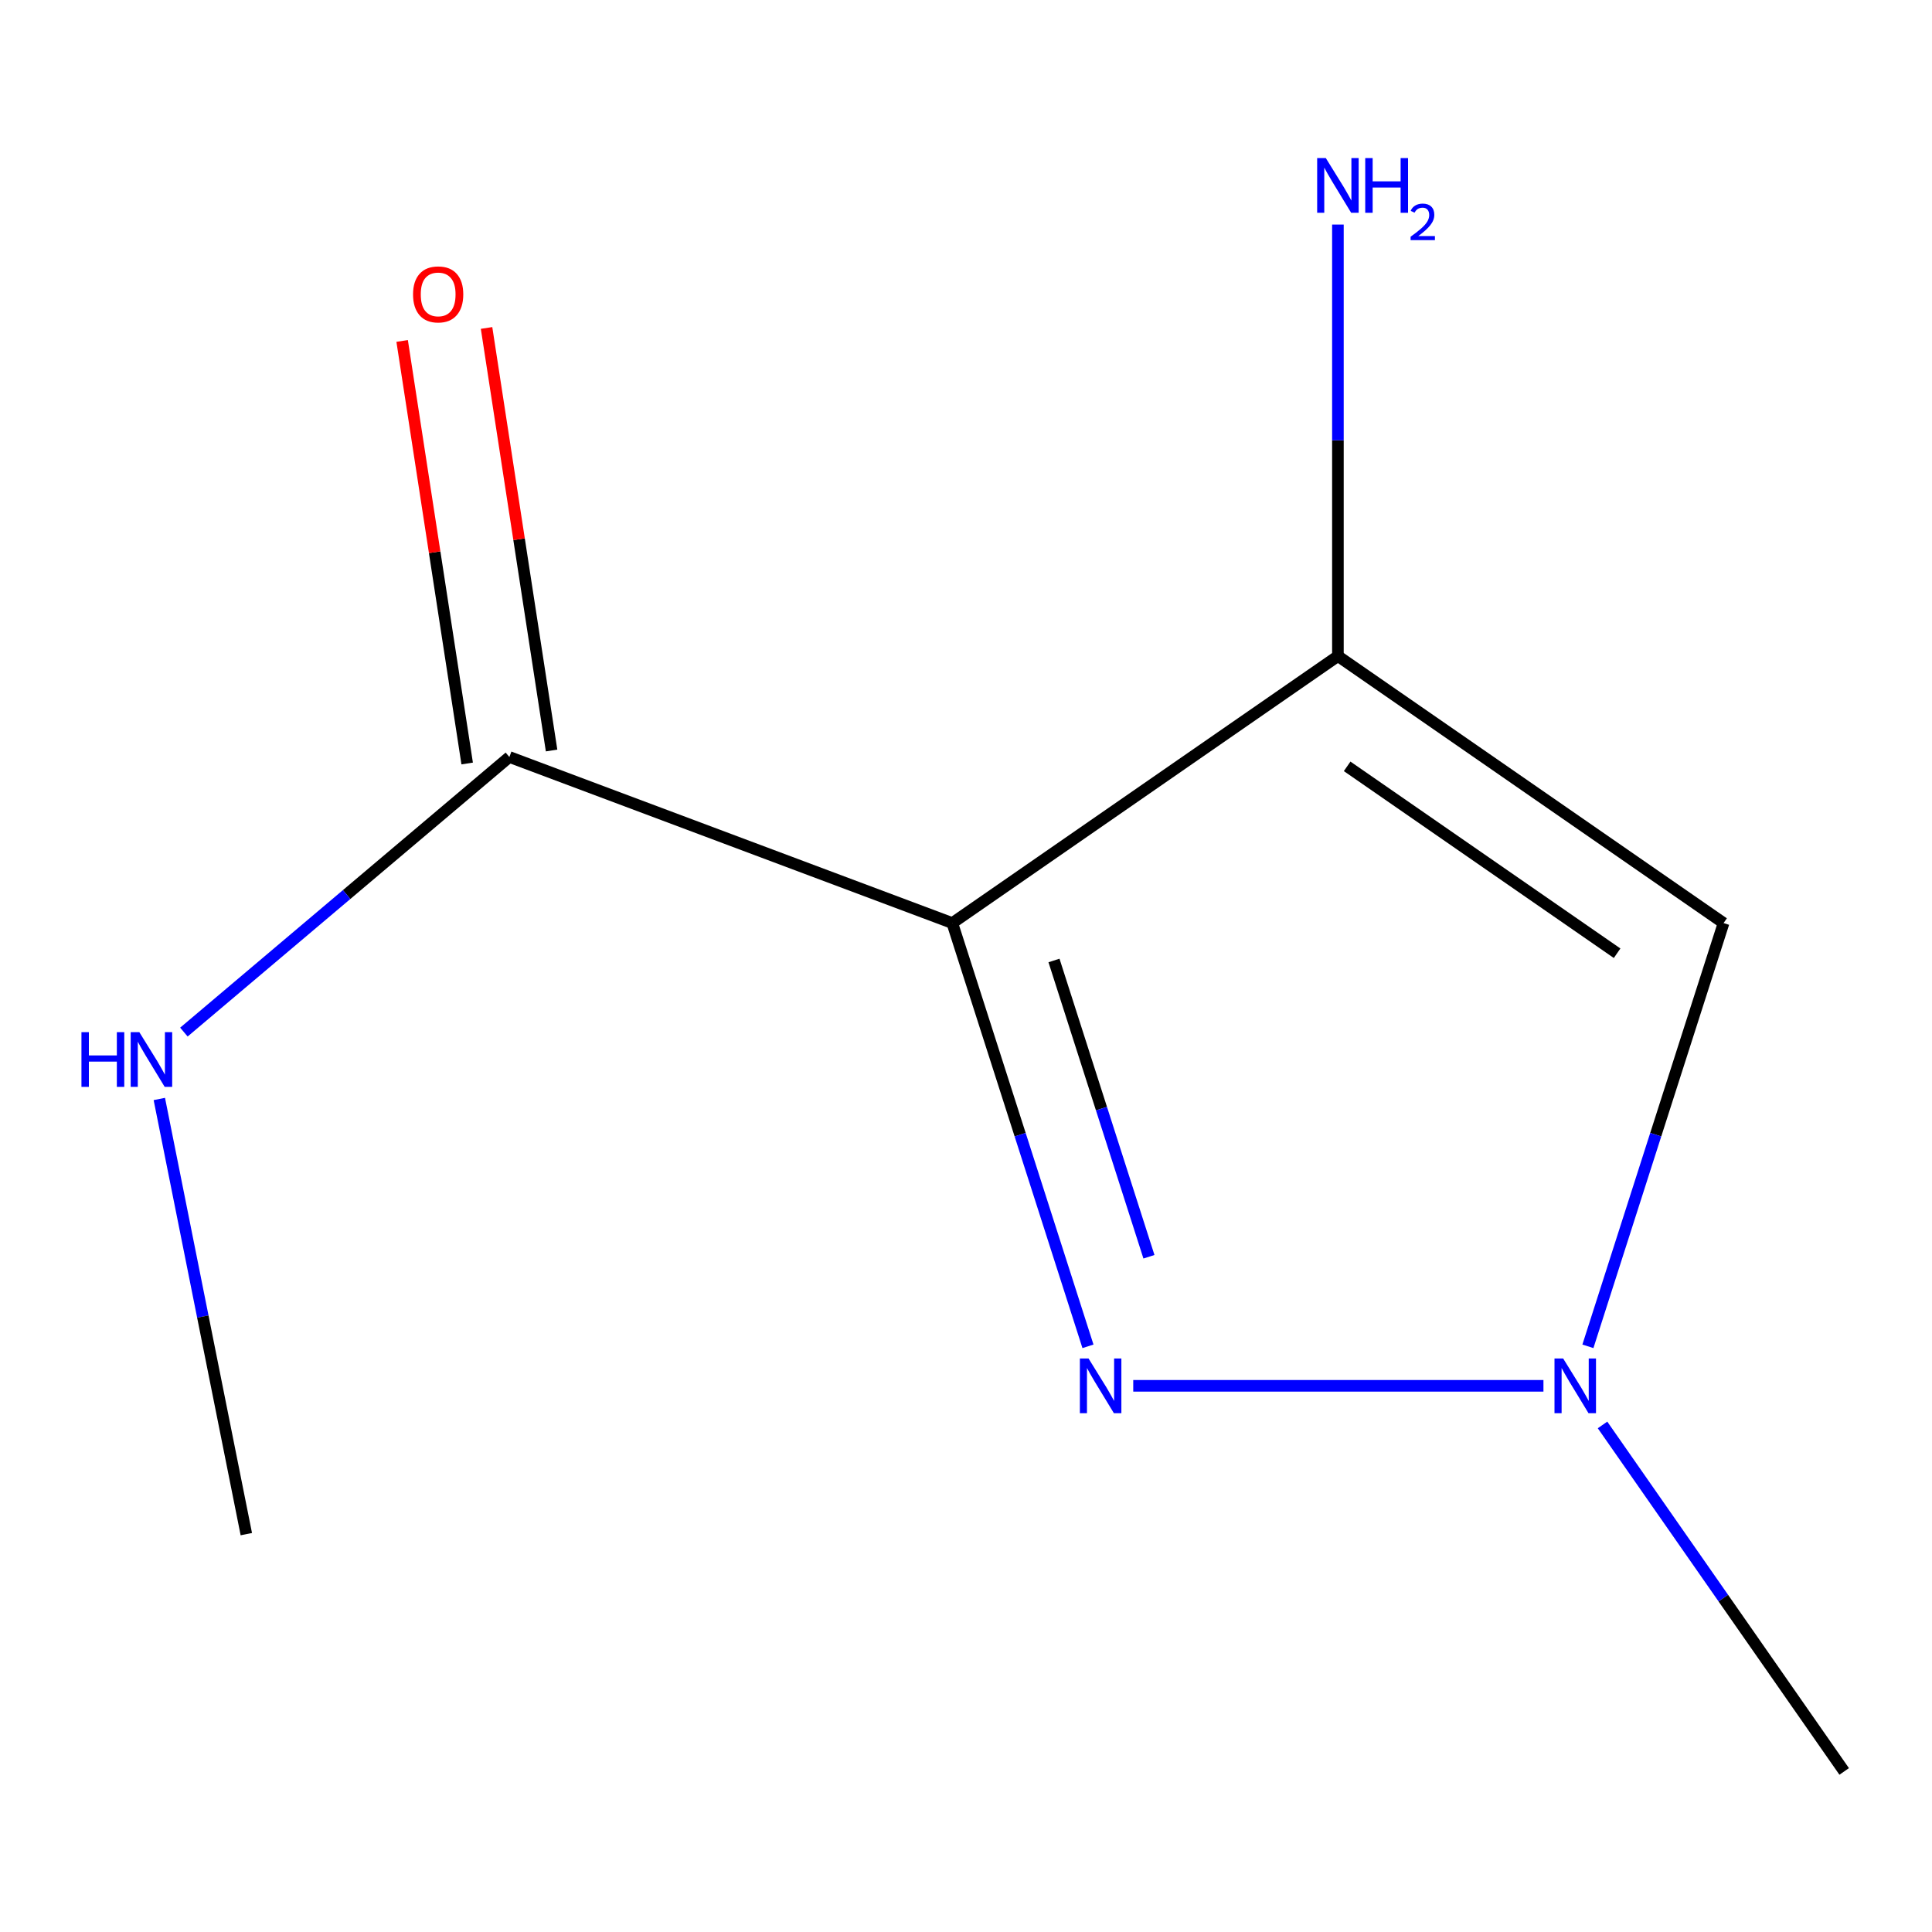 <?xml version='1.0' encoding='iso-8859-1'?>
<svg version='1.1' baseProfile='full'
              xmlns='http://www.w3.org/2000/svg'
                      xmlns:rdkit='http://www.rdkit.org/xml'
                      xmlns:xlink='http://www.w3.org/1999/xlink'
                  xml:space='preserve'
width='1000px' height='1000px' viewBox='0 0 1000 1000'>
<!-- END OF HEADER -->
<rect style='opacity:1.0;fill:#FFFFFF;stroke:none' width='1000' height='1000' x='0' y='0'> </rect>
<path class='bond-0' d='M 492.911,477.776 L 692.501,339.583' style='fill:none;fill-rule:evenodd;stroke:#000000;stroke-width:6px;stroke-linecap:butt;stroke-linejoin:miter;stroke-opacity:1' />
<path class='bond-1' d='M 492.911,477.776 L 528.02,587.313' style='fill:none;fill-rule:evenodd;stroke:#000000;stroke-width:6px;stroke-linecap:butt;stroke-linejoin:miter;stroke-opacity:1' />
<path class='bond-1' d='M 528.02,587.313 L 563.128,696.851' style='fill:none;fill-rule:evenodd;stroke:#0000FF;stroke-width:6px;stroke-linecap:butt;stroke-linejoin:miter;stroke-opacity:1' />
<path class='bond-1' d='M 545.54,497.144 L 570.116,573.821' style='fill:none;fill-rule:evenodd;stroke:#000000;stroke-width:6px;stroke-linecap:butt;stroke-linejoin:miter;stroke-opacity:1' />
<path class='bond-1' d='M 570.116,573.821 L 594.692,650.497' style='fill:none;fill-rule:evenodd;stroke:#0000FF;stroke-width:6px;stroke-linecap:butt;stroke-linejoin:miter;stroke-opacity:1' />
<path class='bond-4' d='M 492.911,477.776 L 263.653,391.819' style='fill:none;fill-rule:evenodd;stroke:#000000;stroke-width:6px;stroke-linecap:butt;stroke-linejoin:miter;stroke-opacity:1' />
<path class='bond-2' d='M 692.501,339.583 L 892.117,477.776' style='fill:none;fill-rule:evenodd;stroke:#000000;stroke-width:6px;stroke-linecap:butt;stroke-linejoin:miter;stroke-opacity:1' />
<path class='bond-2' d='M 697.281,396.658 L 837.012,493.393' style='fill:none;fill-rule:evenodd;stroke:#000000;stroke-width:6px;stroke-linecap:butt;stroke-linejoin:miter;stroke-opacity:1' />
<path class='bond-6' d='M 692.501,339.583 L 692.501,227.907' style='fill:none;fill-rule:evenodd;stroke:#000000;stroke-width:6px;stroke-linecap:butt;stroke-linejoin:miter;stroke-opacity:1' />
<path class='bond-6' d='M 692.501,227.907 L 692.501,116.232' style='fill:none;fill-rule:evenodd;stroke:#0000FF;stroke-width:6px;stroke-linecap:butt;stroke-linejoin:miter;stroke-opacity:1' />
<path class='bond-3' d='M 586.564,717.299 L 798.886,717.299' style='fill:none;fill-rule:evenodd;stroke:#0000FF;stroke-width:6px;stroke-linecap:butt;stroke-linejoin:miter;stroke-opacity:1' />
<path class='bond-10' d='M 892.117,477.776 L 857.008,587.313' style='fill:none;fill-rule:evenodd;stroke:#000000;stroke-width:6px;stroke-linecap:butt;stroke-linejoin:miter;stroke-opacity:1' />
<path class='bond-10' d='M 857.008,587.313 L 821.899,696.851' style='fill:none;fill-rule:evenodd;stroke:#0000FF;stroke-width:6px;stroke-linecap:butt;stroke-linejoin:miter;stroke-opacity:1' />
<path class='bond-8' d='M 829.464,737.543 L 892.005,827.216' style='fill:none;fill-rule:evenodd;stroke:#0000FF;stroke-width:6px;stroke-linecap:butt;stroke-linejoin:miter;stroke-opacity:1' />
<path class='bond-8' d='M 892.005,827.216 L 954.545,916.89' style='fill:none;fill-rule:evenodd;stroke:#000000;stroke-width:6px;stroke-linecap:butt;stroke-linejoin:miter;stroke-opacity:1' />
<path class='bond-5' d='M 285.499,388.457 L 268.669,279.105' style='fill:none;fill-rule:evenodd;stroke:#000000;stroke-width:6px;stroke-linecap:butt;stroke-linejoin:miter;stroke-opacity:1' />
<path class='bond-5' d='M 268.669,279.105 L 251.84,169.752' style='fill:none;fill-rule:evenodd;stroke:#FF0000;stroke-width:6px;stroke-linecap:butt;stroke-linejoin:miter;stroke-opacity:1' />
<path class='bond-5' d='M 241.807,395.182 L 224.978,285.829' style='fill:none;fill-rule:evenodd;stroke:#000000;stroke-width:6px;stroke-linecap:butt;stroke-linejoin:miter;stroke-opacity:1' />
<path class='bond-5' d='M 224.978,285.829 L 208.148,176.477' style='fill:none;fill-rule:evenodd;stroke:#FF0000;stroke-width:6px;stroke-linecap:butt;stroke-linejoin:miter;stroke-opacity:1' />
<path class='bond-7' d='M 263.653,391.819 L 179.419,463.012' style='fill:none;fill-rule:evenodd;stroke:#000000;stroke-width:6px;stroke-linecap:butt;stroke-linejoin:miter;stroke-opacity:1' />
<path class='bond-7' d='M 179.419,463.012 L 95.185,534.205' style='fill:none;fill-rule:evenodd;stroke:#0000FF;stroke-width:6px;stroke-linecap:butt;stroke-linejoin:miter;stroke-opacity:1' />
<path class='bond-9' d='M 82.464,568.83 L 104.981,681.45' style='fill:none;fill-rule:evenodd;stroke:#0000FF;stroke-width:6px;stroke-linecap:butt;stroke-linejoin:miter;stroke-opacity:1' />
<path class='bond-9' d='M 104.981,681.45 L 127.498,794.071' style='fill:none;fill-rule:evenodd;stroke:#000000;stroke-width:6px;stroke-linecap:butt;stroke-linejoin:miter;stroke-opacity:1' />
<path  class='atom-2' d='M 563.422 703.139
L 572.702 718.139
Q 573.622 719.619, 575.102 722.299
Q 576.582 724.979, 576.662 725.139
L 576.662 703.139
L 580.422 703.139
L 580.422 731.459
L 576.542 731.459
L 566.582 715.059
Q 565.422 713.139, 564.182 710.939
Q 562.982 708.739, 562.622 708.059
L 562.622 731.459
L 558.942 731.459
L 558.942 703.139
L 563.422 703.139
' fill='#0000FF'/>
<path  class='atom-4' d='M 809.085 703.139
L 818.365 718.139
Q 819.285 719.619, 820.765 722.299
Q 822.245 724.979, 822.325 725.139
L 822.325 703.139
L 826.085 703.139
L 826.085 731.459
L 822.205 731.459
L 812.245 715.059
Q 811.085 713.139, 809.845 710.939
Q 808.645 708.739, 808.285 708.059
L 808.285 731.459
L 804.605 731.459
L 804.605 703.139
L 809.085 703.139
' fill='#0000FF'/>
<path  class='atom-6' d='M 213.79 152.376
Q 213.79 145.576, 217.15 141.776
Q 220.51 137.976, 226.79 137.976
Q 233.07 137.976, 236.43 141.776
Q 239.79 145.576, 239.79 152.376
Q 239.79 159.256, 236.39 163.176
Q 232.99 167.056, 226.79 167.056
Q 220.55 167.056, 217.15 163.176
Q 213.79 159.296, 213.79 152.376
M 226.79 163.856
Q 231.11 163.856, 233.43 160.976
Q 235.79 158.056, 235.79 152.376
Q 235.79 146.816, 233.43 144.016
Q 231.11 141.176, 226.79 141.176
Q 222.47 141.176, 220.11 143.976
Q 217.79 146.776, 217.79 152.376
Q 217.79 158.096, 220.11 160.976
Q 222.47 163.856, 226.79 163.856
' fill='#FF0000'/>
<path  class='atom-7' d='M 686.241 81.822
L 695.521 96.822
Q 696.441 98.302, 697.921 100.982
Q 699.401 103.662, 699.481 103.822
L 699.481 81.822
L 703.241 81.822
L 703.241 110.142
L 699.361 110.142
L 689.401 93.742
Q 688.241 91.822, 687.001 89.622
Q 685.801 87.422, 685.441 86.742
L 685.441 110.142
L 681.761 110.142
L 681.761 81.822
L 686.241 81.822
' fill='#0000FF'/>
<path  class='atom-7' d='M 706.641 81.822
L 710.481 81.822
L 710.481 93.862
L 724.961 93.862
L 724.961 81.822
L 728.801 81.822
L 728.801 110.142
L 724.961 110.142
L 724.961 97.062
L 710.481 97.062
L 710.481 110.142
L 706.641 110.142
L 706.641 81.822
' fill='#0000FF'/>
<path  class='atom-7' d='M 730.174 109.149
Q 730.861 107.38, 732.497 106.403
Q 734.134 105.4, 736.405 105.4
Q 739.229 105.4, 740.813 106.931
Q 742.397 108.462, 742.397 111.182
Q 742.397 113.954, 740.338 116.541
Q 738.305 119.128, 734.081 122.19
L 742.714 122.19
L 742.714 124.302
L 730.121 124.302
L 730.121 122.534
Q 733.606 120.052, 735.665 118.204
Q 737.751 116.356, 738.754 114.693
Q 739.757 113.03, 739.757 111.314
Q 739.757 109.518, 738.86 108.515
Q 737.962 107.512, 736.405 107.512
Q 734.9 107.512, 733.897 108.119
Q 732.893 108.726, 732.181 110.073
L 730.174 109.149
' fill='#0000FF'/>
<path  class='atom-8' d='M 42.16 534.247
L 46 534.247
L 46 546.287
L 60.48 546.287
L 60.48 534.247
L 64.32 534.247
L 64.32 562.567
L 60.48 562.567
L 60.48 549.487
L 46 549.487
L 46 562.567
L 42.16 562.567
L 42.16 534.247
' fill='#0000FF'/>
<path  class='atom-8' d='M 72.12 534.247
L 81.4 549.247
Q 82.32 550.727, 83.8 553.407
Q 85.28 556.087, 85.36 556.247
L 85.36 534.247
L 89.12 534.247
L 89.12 562.567
L 85.24 562.567
L 75.28 546.167
Q 74.12 544.247, 72.88 542.047
Q 71.68 539.847, 71.32 539.167
L 71.32 562.567
L 67.64 562.567
L 67.64 534.247
L 72.12 534.247
' fill='#0000FF'/>
</svg>
